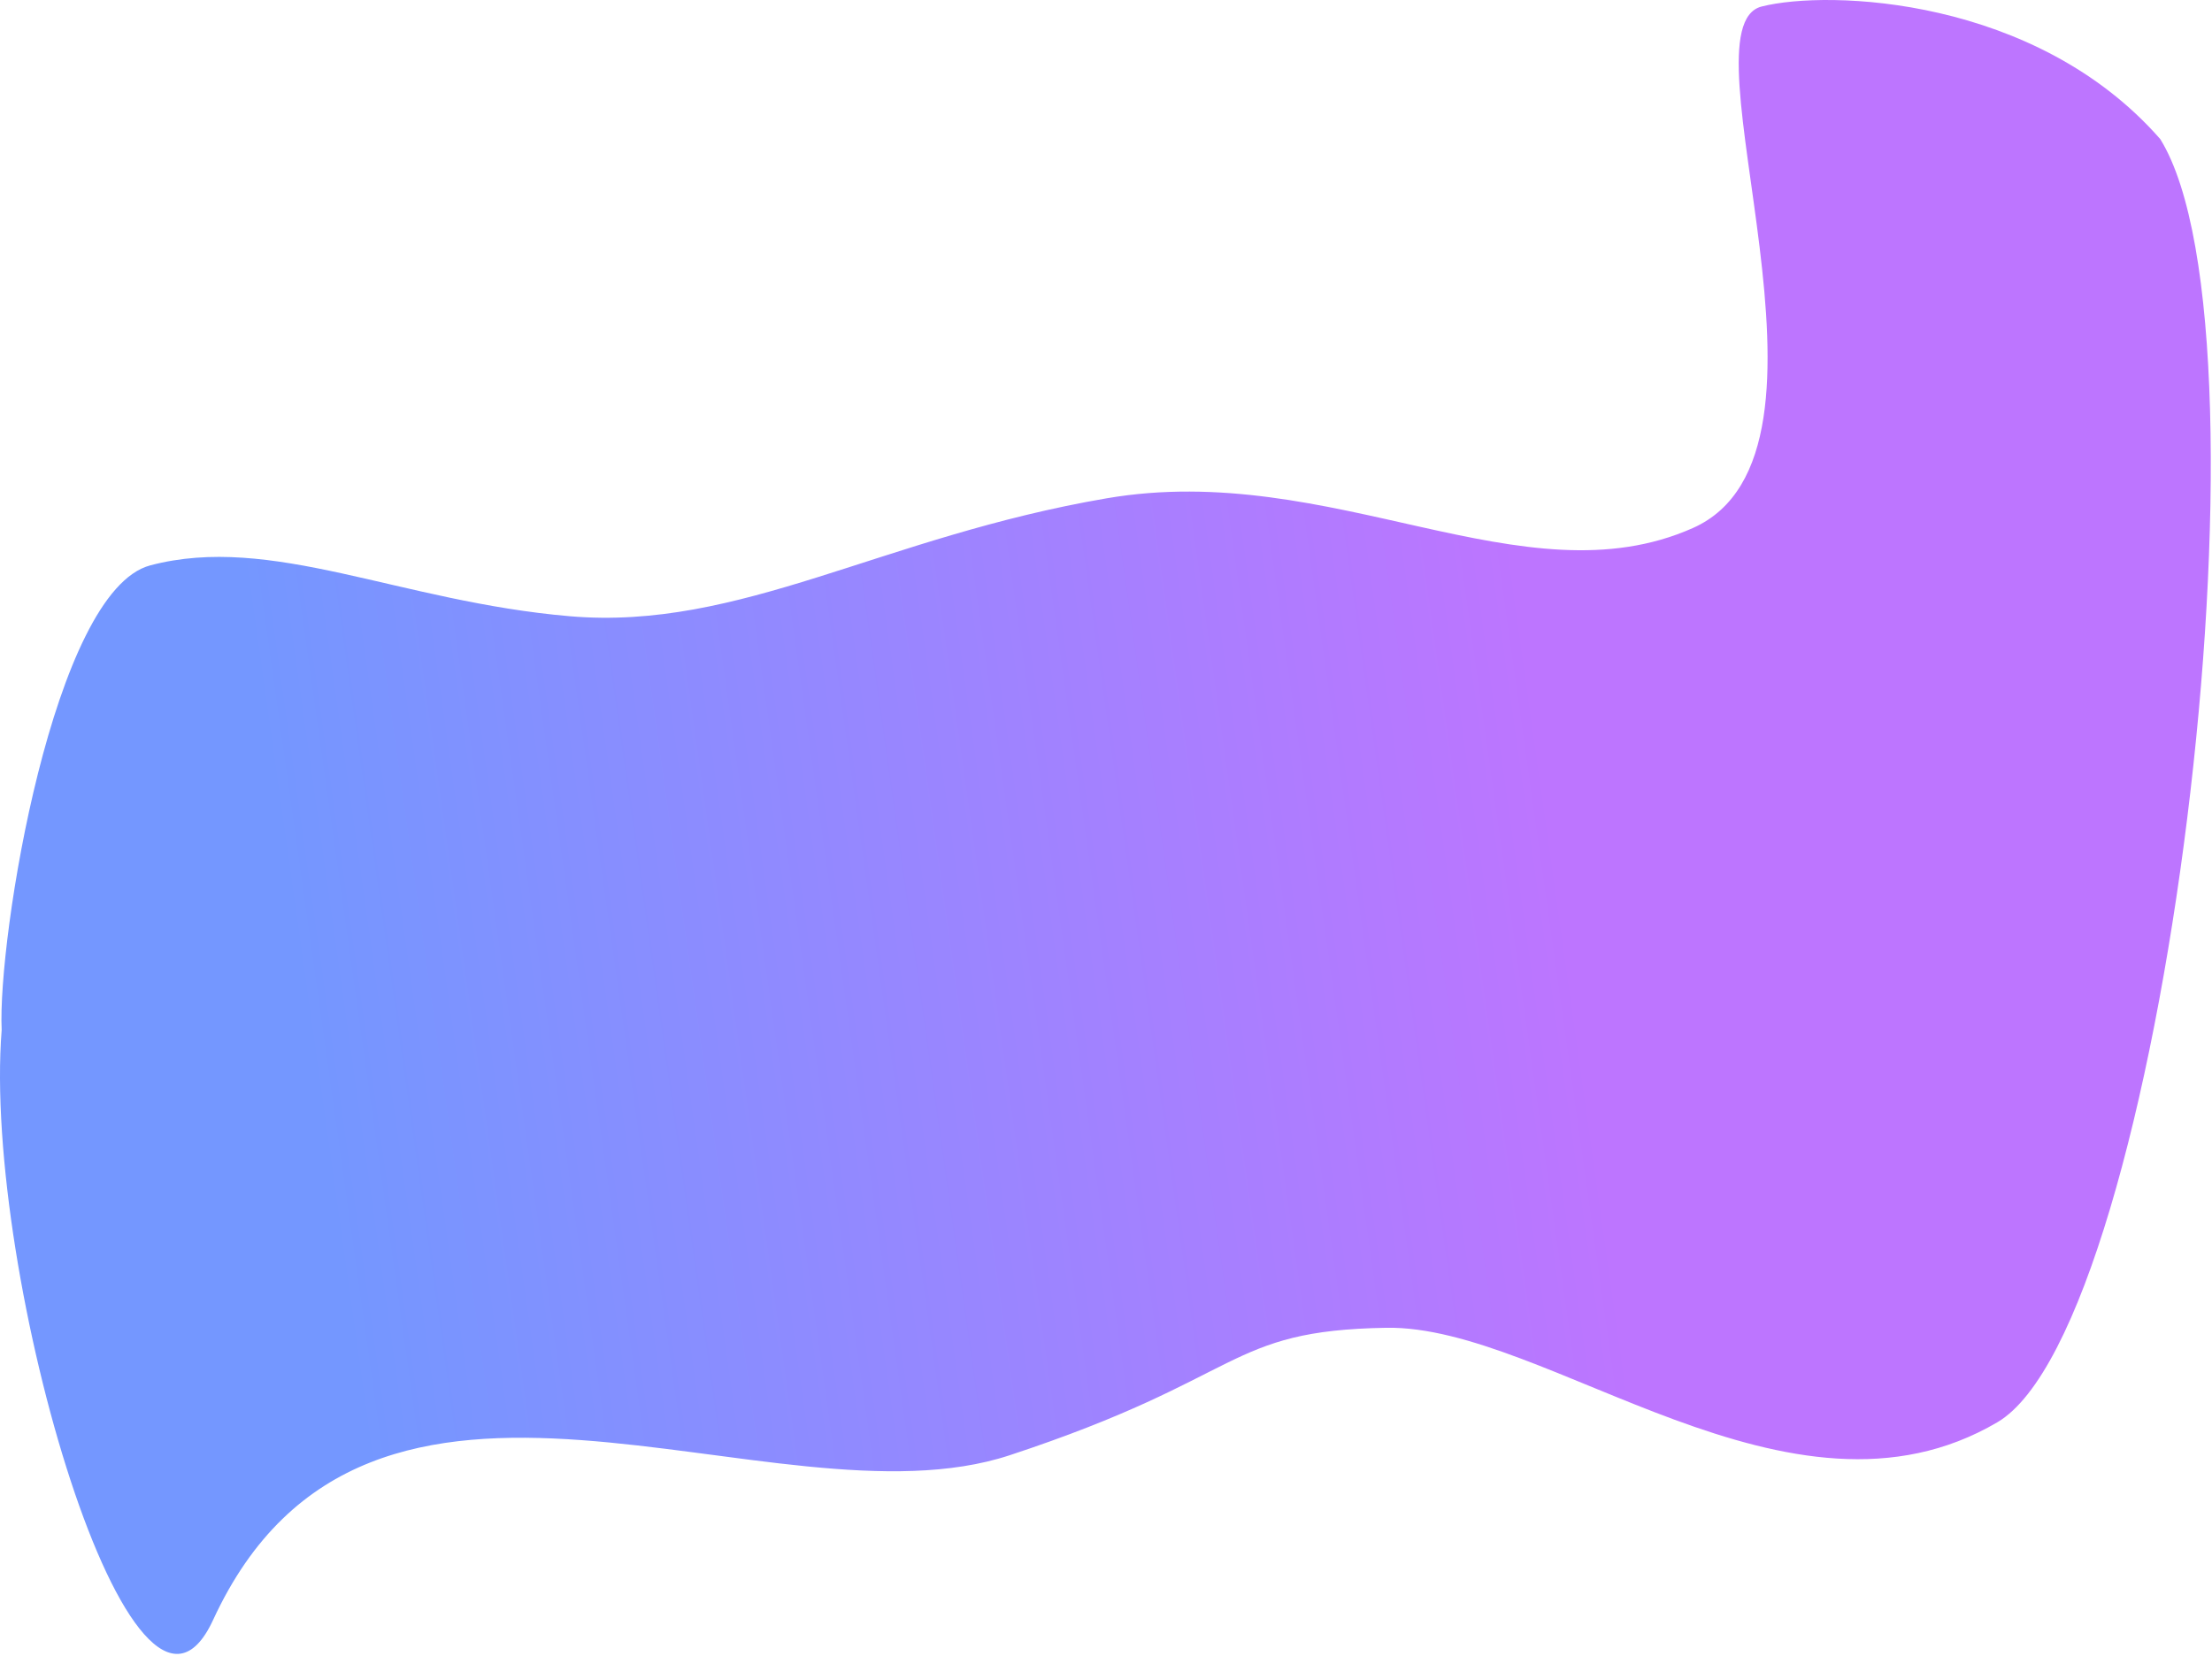 <svg width="772" height="578" viewBox="0 0 772 578" fill="none" xmlns="http://www.w3.org/2000/svg">
<path d="M0.582 359.543C-0.913 327.81 18.636 206.316 52.44 197.358C94.696 186.159 139.431 210.032 198.893 215.115C258.356 220.198 307.591 187.405 386.272 173.941C464.952 160.477 531.628 210.626 590.823 184.323C650.019 158.02 585.708 9.678 614.818 2.275C638.106 -3.648 710.465 -1.119 753.949 48.561C796.867 117.886 755.019 462.444 697.083 496.484C624.663 539.036 540.194 462.565 483.864 463.499C427.535 464.433 435.145 480.72 352.364 507.999C269.584 535.278 128.854 447.438 74.365 565.499C46.852 625.109 -6.129 444.729 0.582 359.543Z" fill="url(#paint0_linear_661_5)"/>
<defs>
<linearGradient id="paint0_linear_661_5" x1="95.376" y1="283.021" x2="533.227" y2="221.38" gradientUnits="userSpaceOnUse">
<stop stop-color="#7497FF"/>
<stop offset="1" stop-color="#BD75FF"/>
</linearGradient>
</defs>
</svg>
